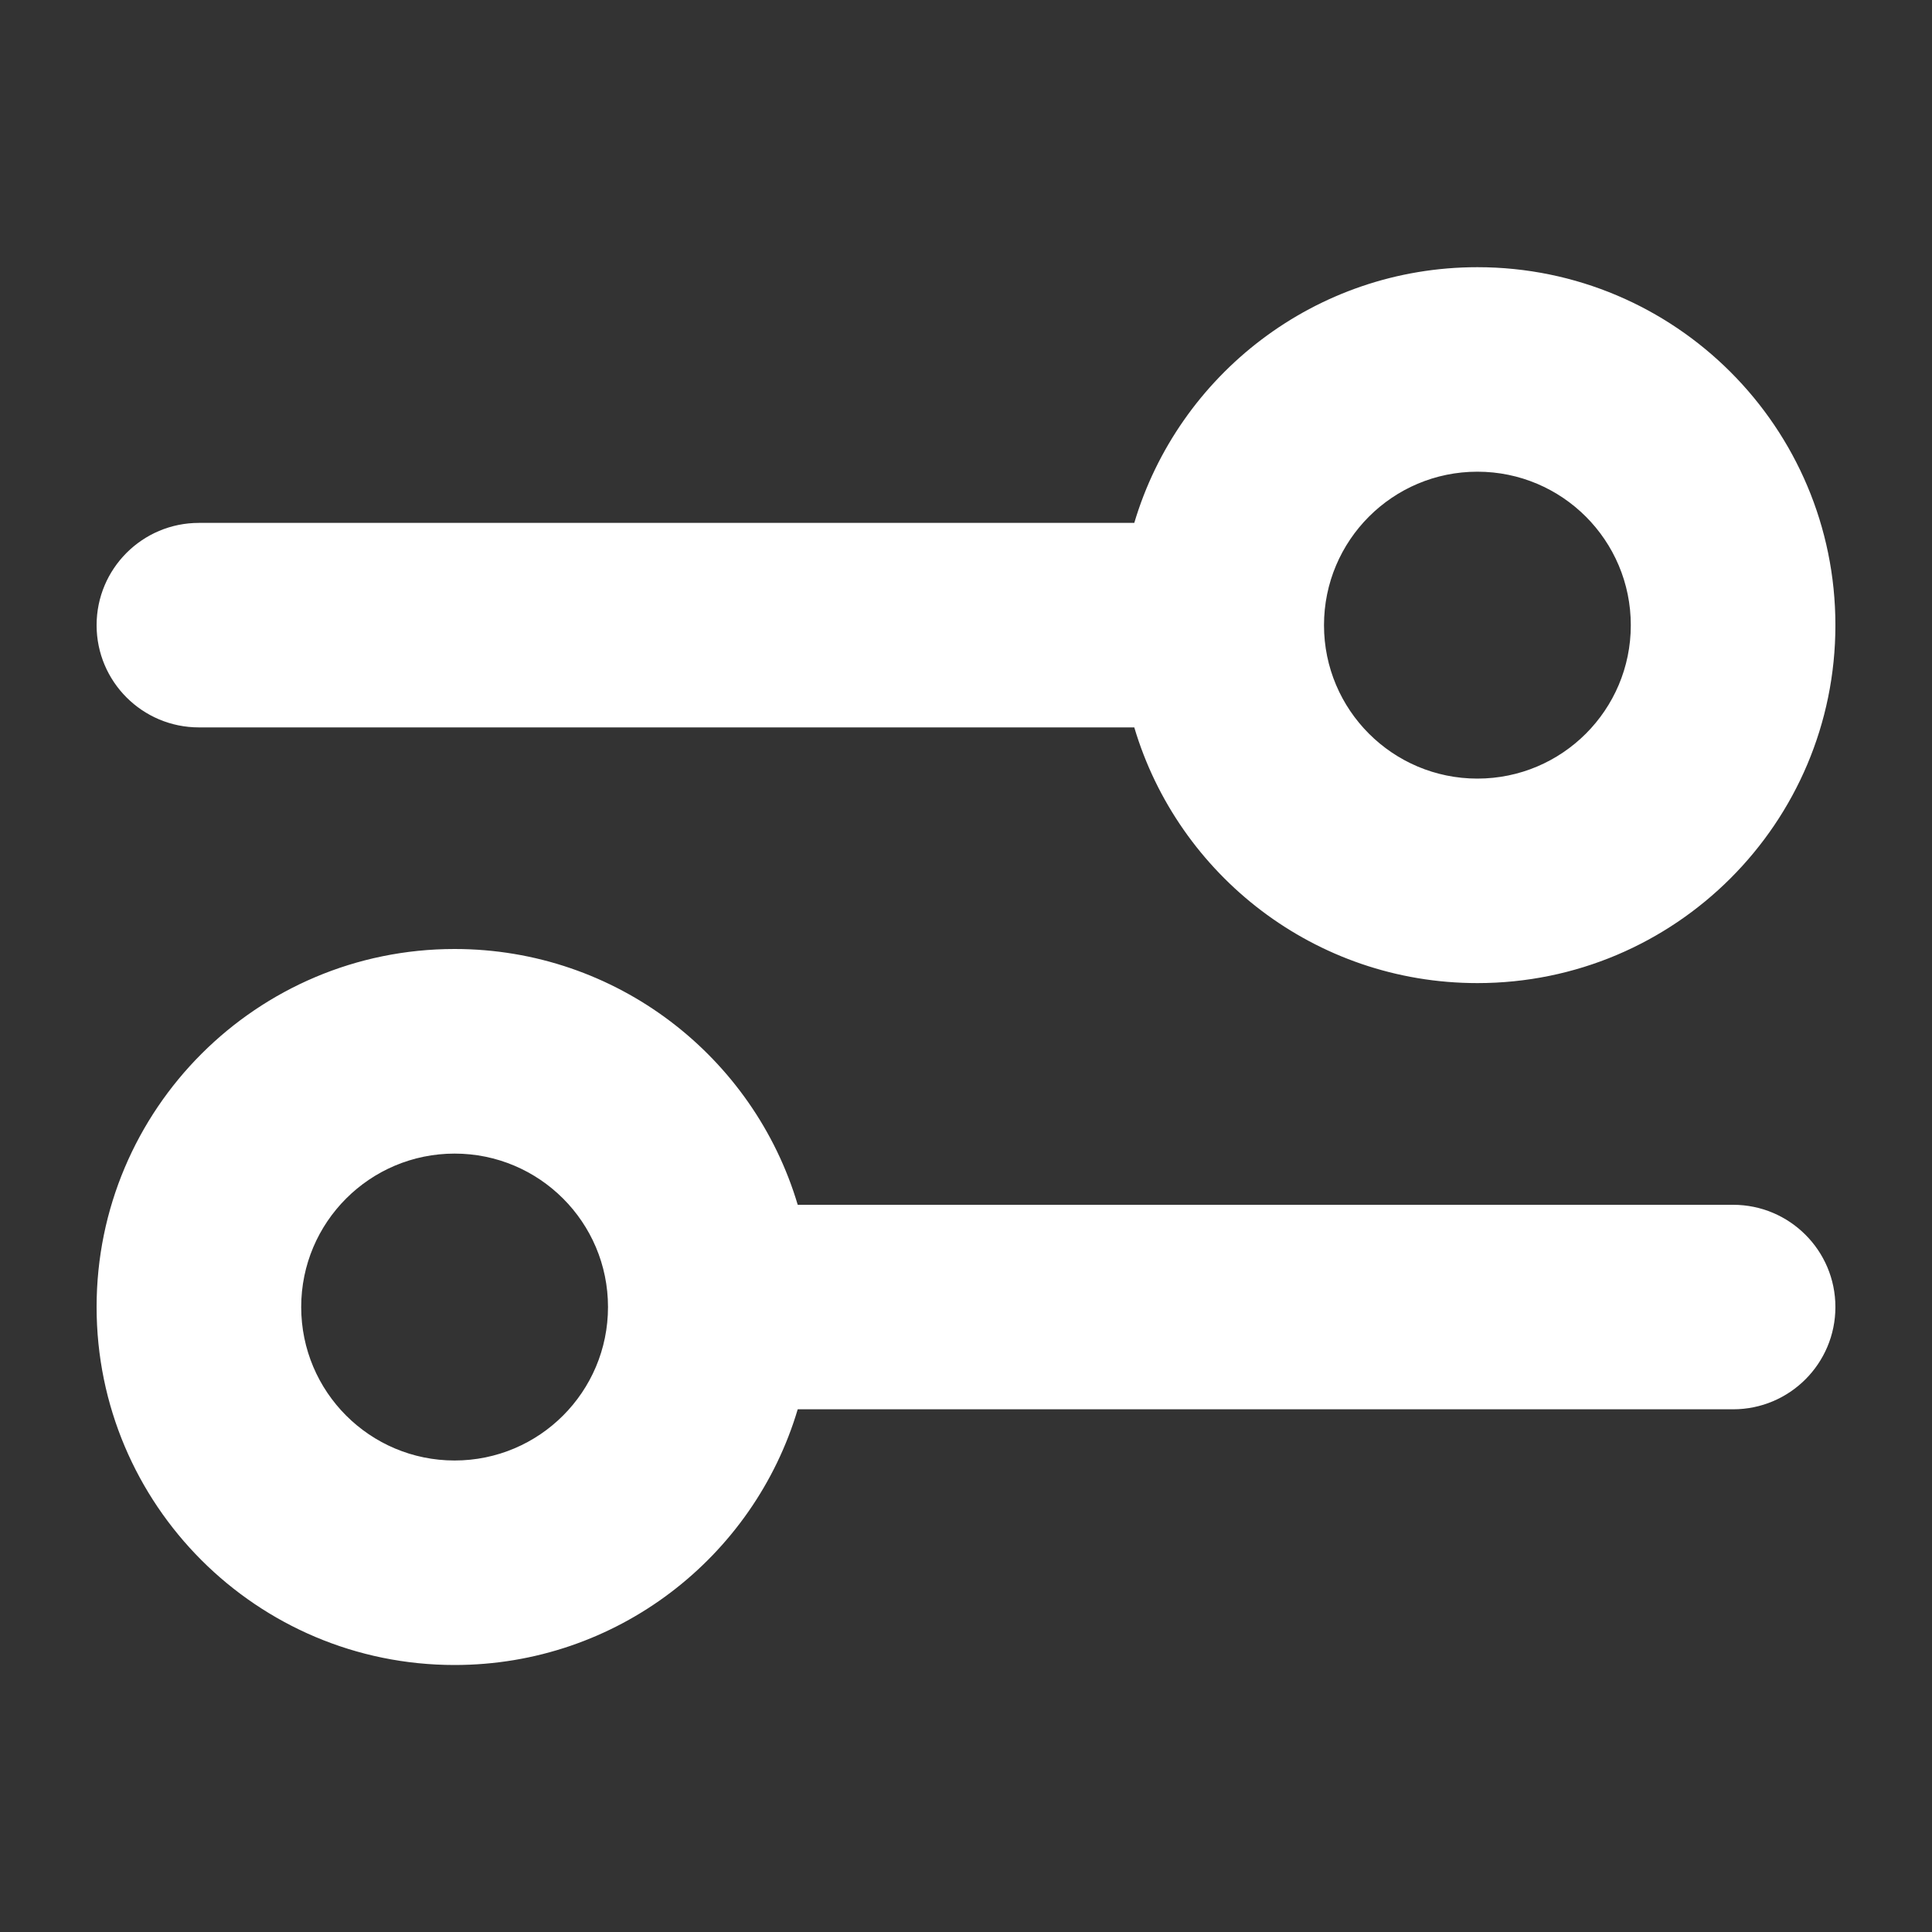<svg width="20" height="20" viewBox="0 0 20 20" fill="none" xmlns="http://www.w3.org/2000/svg">
<rect x="0" y="0" width="20" height="20" fill="#333333" stroke="none"/>
<path fill-rule="evenodd" clip-rule="evenodd" d="M15.294 4.883C14.417 4.883 13.706 5.594 13.706 6.472C13.706 7.349 14.417 8.06 15.294 8.06C16.171 8.06 16.882 7.349 16.882 6.472C16.882 5.594 16.171 4.883 15.294 4.883ZM11.742 5.413C12.197 3.882 13.615 2.766 15.294 2.766C17.341 2.766 19 4.425 19 6.472C19 8.518 17.341 10.177 15.294 10.177C13.615 10.177 12.197 9.061 11.742 7.53L2.059 7.53C1.474 7.53 1 7.056 1 6.472C1 5.887 1.474 5.413 2.059 5.413L11.742 5.413ZM4.706 11.942C3.829 11.942 3.118 12.653 3.118 13.53C3.118 14.408 3.829 15.119 4.706 15.119C5.583 15.119 6.294 14.408 6.294 13.53C6.294 12.653 5.583 11.942 4.706 11.942ZM1 13.53C1 11.484 2.659 9.824 4.706 9.824C6.385 9.824 7.803 10.941 8.258 12.472L17.941 12.472C18.526 12.472 19 12.946 19 13.53C19 14.115 18.526 14.589 17.941 14.589L8.258 14.589C7.803 16.12 6.385 17.236 4.706 17.236C2.659 17.236 1 15.577 1 13.53Z" fill="white"/>
</svg>
